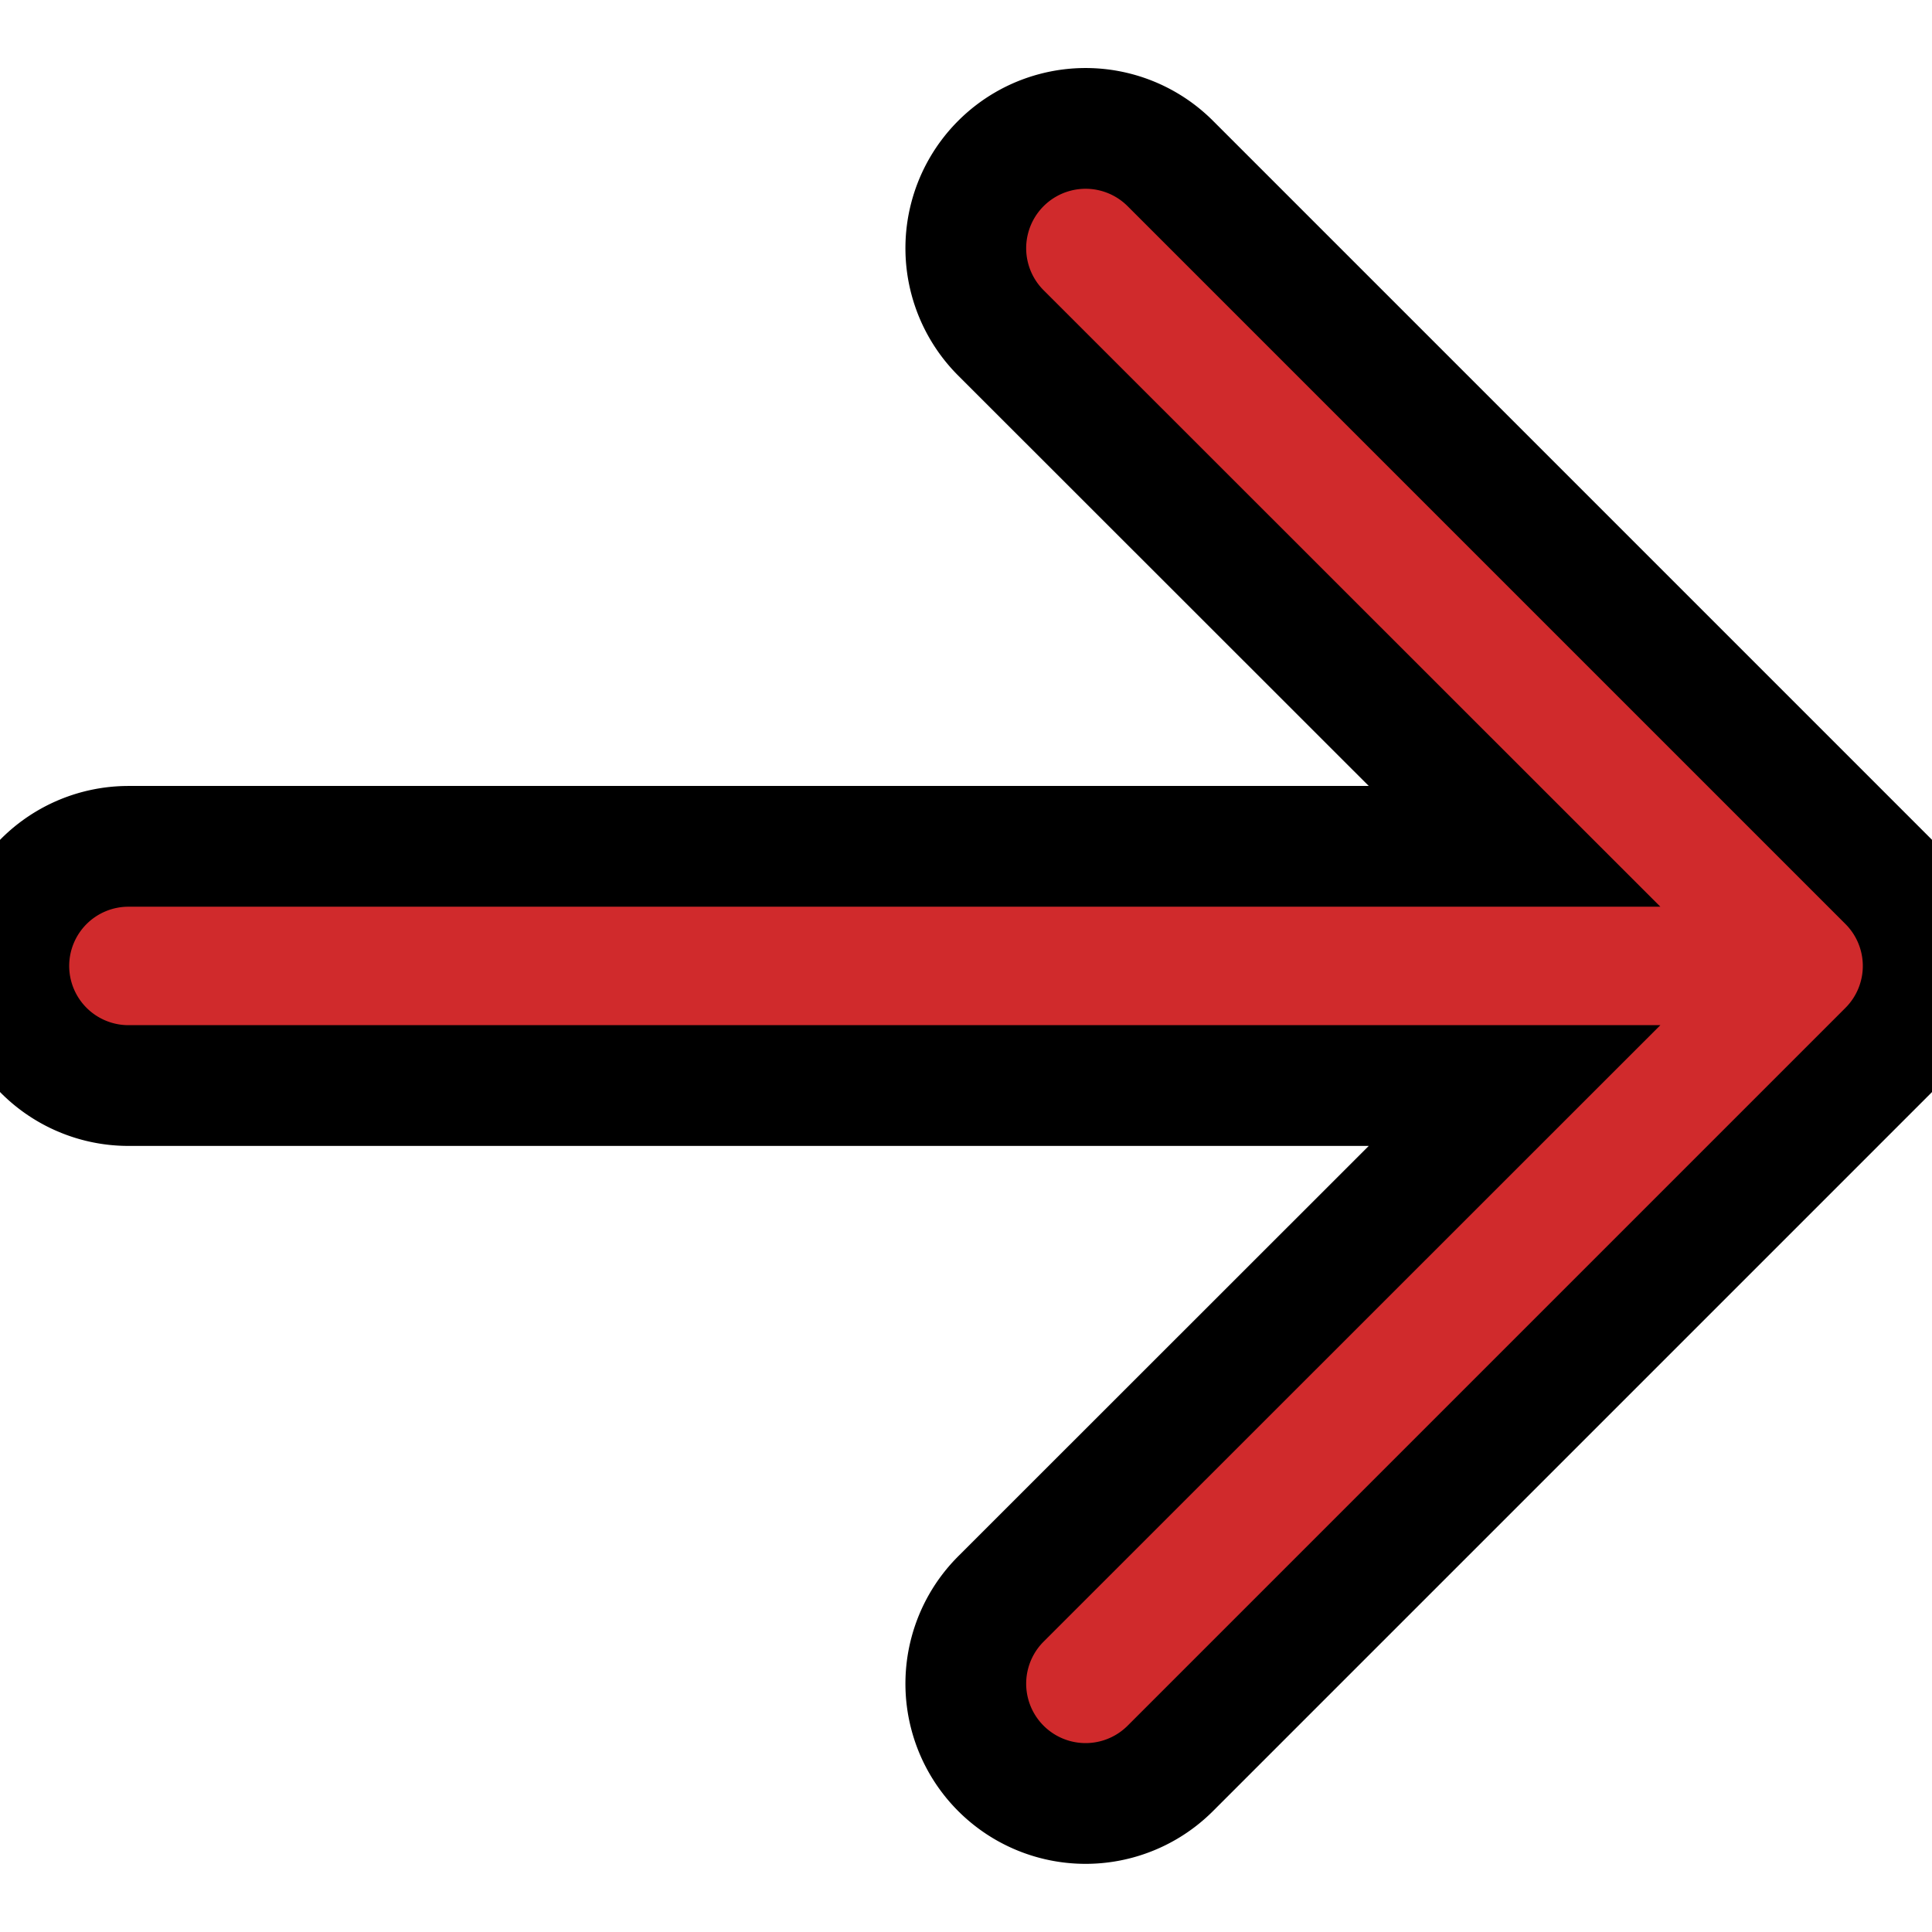 <svg width="16" height="16" xmlns="http://www.w3.org/2000/svg" class="bi bi-arrow-right-short" fill="#000000">

 <g>
  <title>Layer 1</title>
  <path stroke="null" fill="#d02a2c" id="svg_1" d="m0.073,8a0.991,0.991 0 0 1 0.991,-0.991l11.479,0l-4.254,-4.252a0.991,0.991 0 1 1 1.403,-1.403l5.944,5.944a0.991,0.991 0 0 1 0,1.403l-5.944,5.944a0.991,0.991 0 0 1 -1.403,-1.403l4.254,-4.252l-11.479,0a0.991,0.991 0 0 1 -0.991,-0.991z" fill-rule="evenodd"/>
 </g>
</svg>